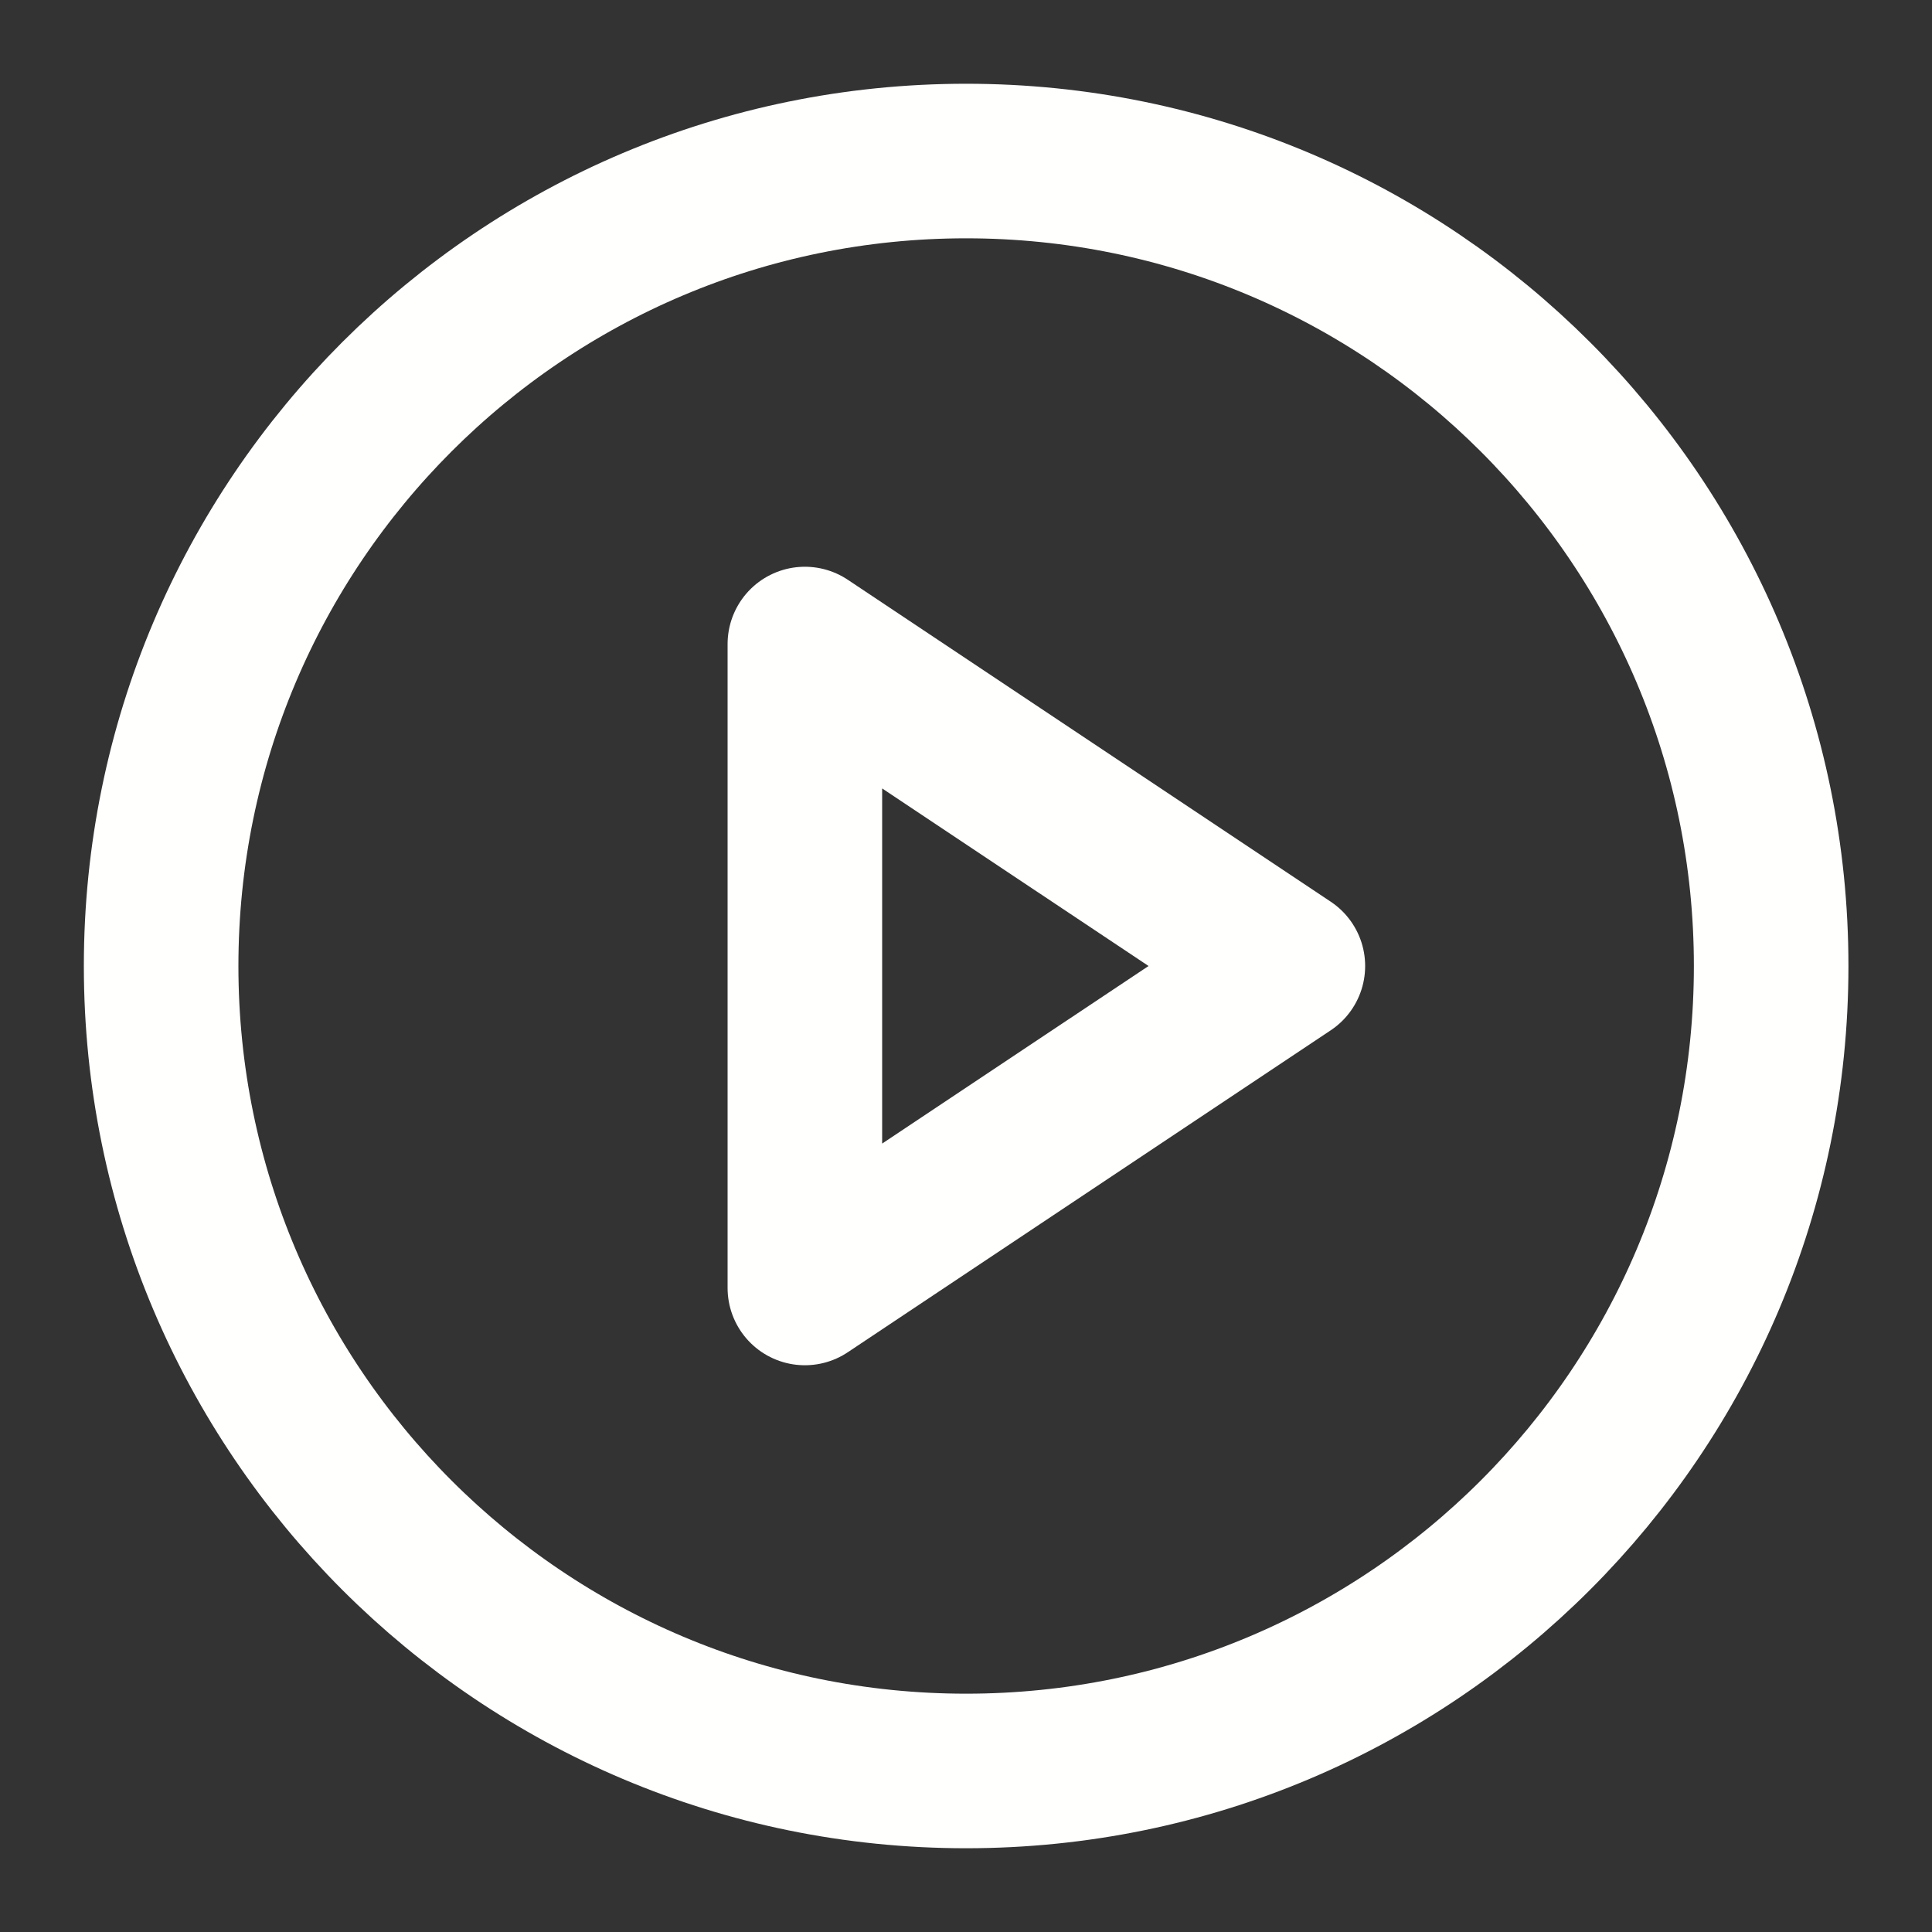<svg width="32" height="32" viewBox="0 0 20 20" fill="none" xmlns="http://www.w3.org/2000/svg">
<rect x="0" y="0" width="20" height="20" fill="#333333" stroke="none"/>
<path d="M10.001 18.333C14.604 18.333 18.335 14.602 18.335 10C18.335 5.398 14.604 1.667 10.001 1.667C5.399 1.667 1.668 5.398 1.668 10C1.668 14.602 5.399 18.333 10.001 18.333Z" stroke="#FFFFFE" stroke-width="1.6" stroke-linecap="round" stroke-linejoin="round"/>
<path d="M8.332 6.667L13.332 10L8.332 13.333V6.667Z" stroke="#FFFFFE" stroke-width="1.6" stroke-linecap="round" stroke-linejoin="round"/>
</svg>
